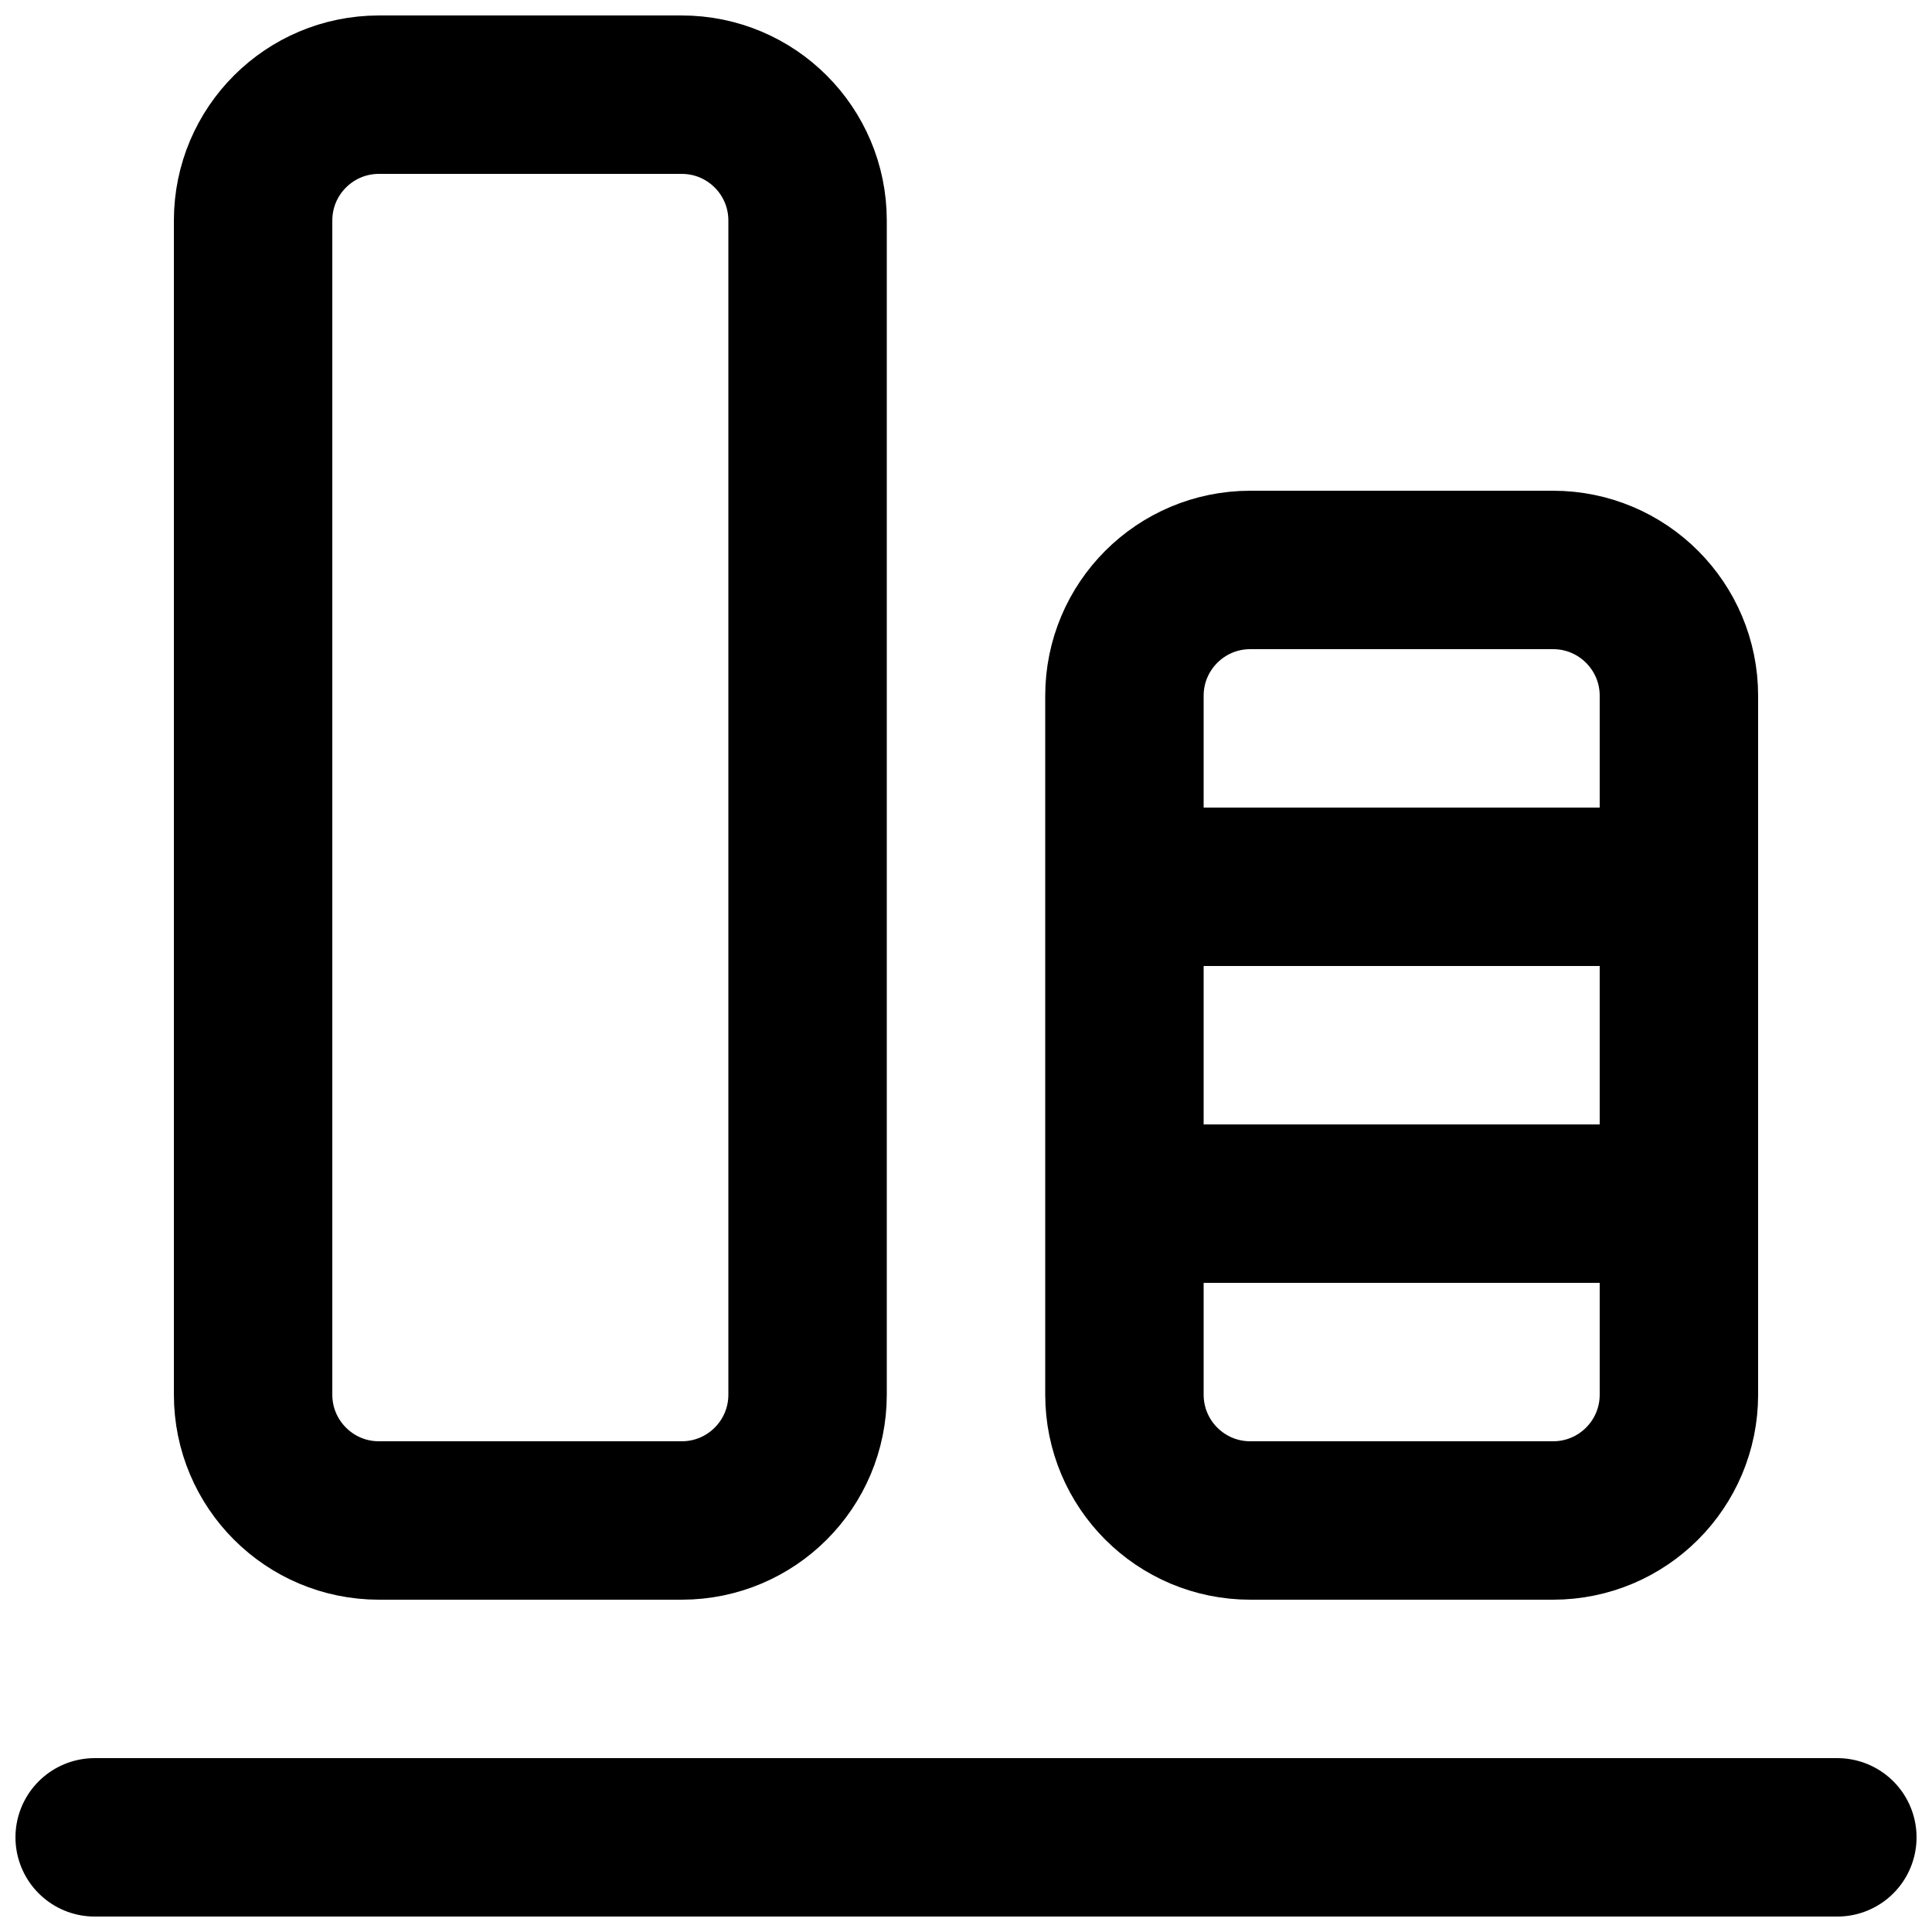 <?xml version="1.0" encoding="UTF-8"?>
<!-- Uploaded to: SVG Repo, www.svgrepo.com, Generator: SVG Repo Mixer Tools -->
<svg width="800px" height="800px" version="1.1" viewBox="144 144 512 512" xmlns="http://www.w3.org/2000/svg">
 <defs>
  <clipPath id="c">
   <path d="m148.09 609h503.81v42.902h-503.81z"/>
  </clipPath>
  <clipPath id="b">
   <path d="m148.09 148.09h447.91v503.81h-447.91z"/>
  </clipPath>
  <clipPath id="a">
   <path d="m204 148.09h447.9v503.81h-447.9z"/>
  </clipPath>
 </defs>
 <g clip-path="url(#c)">
  <path transform="matrix(20.992 0 0 20.992 169.09 169.09)" d="m22 22h-22" fill="none" stroke="#000000" stroke-linecap="round" stroke-width="2"/>
 </g>
 <g clip-path="url(#b)">
  <path transform="matrix(20.992 0 0 20.992 169.09 169.09)" d="m2 1.589v14.822c0 0.878 0.711 1.589 1.589 1.589h3.822c0.878 0 1.589-0.711 1.589-1.589v-14.822c0-0.878-0.711-1.589-1.589-1.589h-3.822c-0.878 0-1.589 0.711-1.589 1.589zm0 0" fill="none" stroke="#000000" stroke-linecap="round" stroke-width="2"/>
 </g>
 <g clip-path="url(#a)">
  <path transform="matrix(20.992 0 0 20.992 169.09 169.09)" d="m13 7.589v8.822c0 0.878 0.711 1.589 1.589 1.589h3.822c0.878 0 1.589-0.711 1.589-1.589v-8.822c0-0.878-0.711-1.589-1.589-1.589h-3.822c-0.878 0-1.589 0.711-1.589 1.589zm0 0" fill="none" stroke="#000000" stroke-linecap="round" stroke-width="2"/>
 </g>
 <path transform="matrix(20.992 0 0 20.992 169.09 169.09)" d="m20 10h-7" fill="none" stroke="#000000" stroke-width="2"/>
 <path transform="matrix(20.992 0 0 20.992 169.09 169.09)" d="m20 14h-7" fill="none" stroke="#000000" stroke-width="2"/>
</svg>